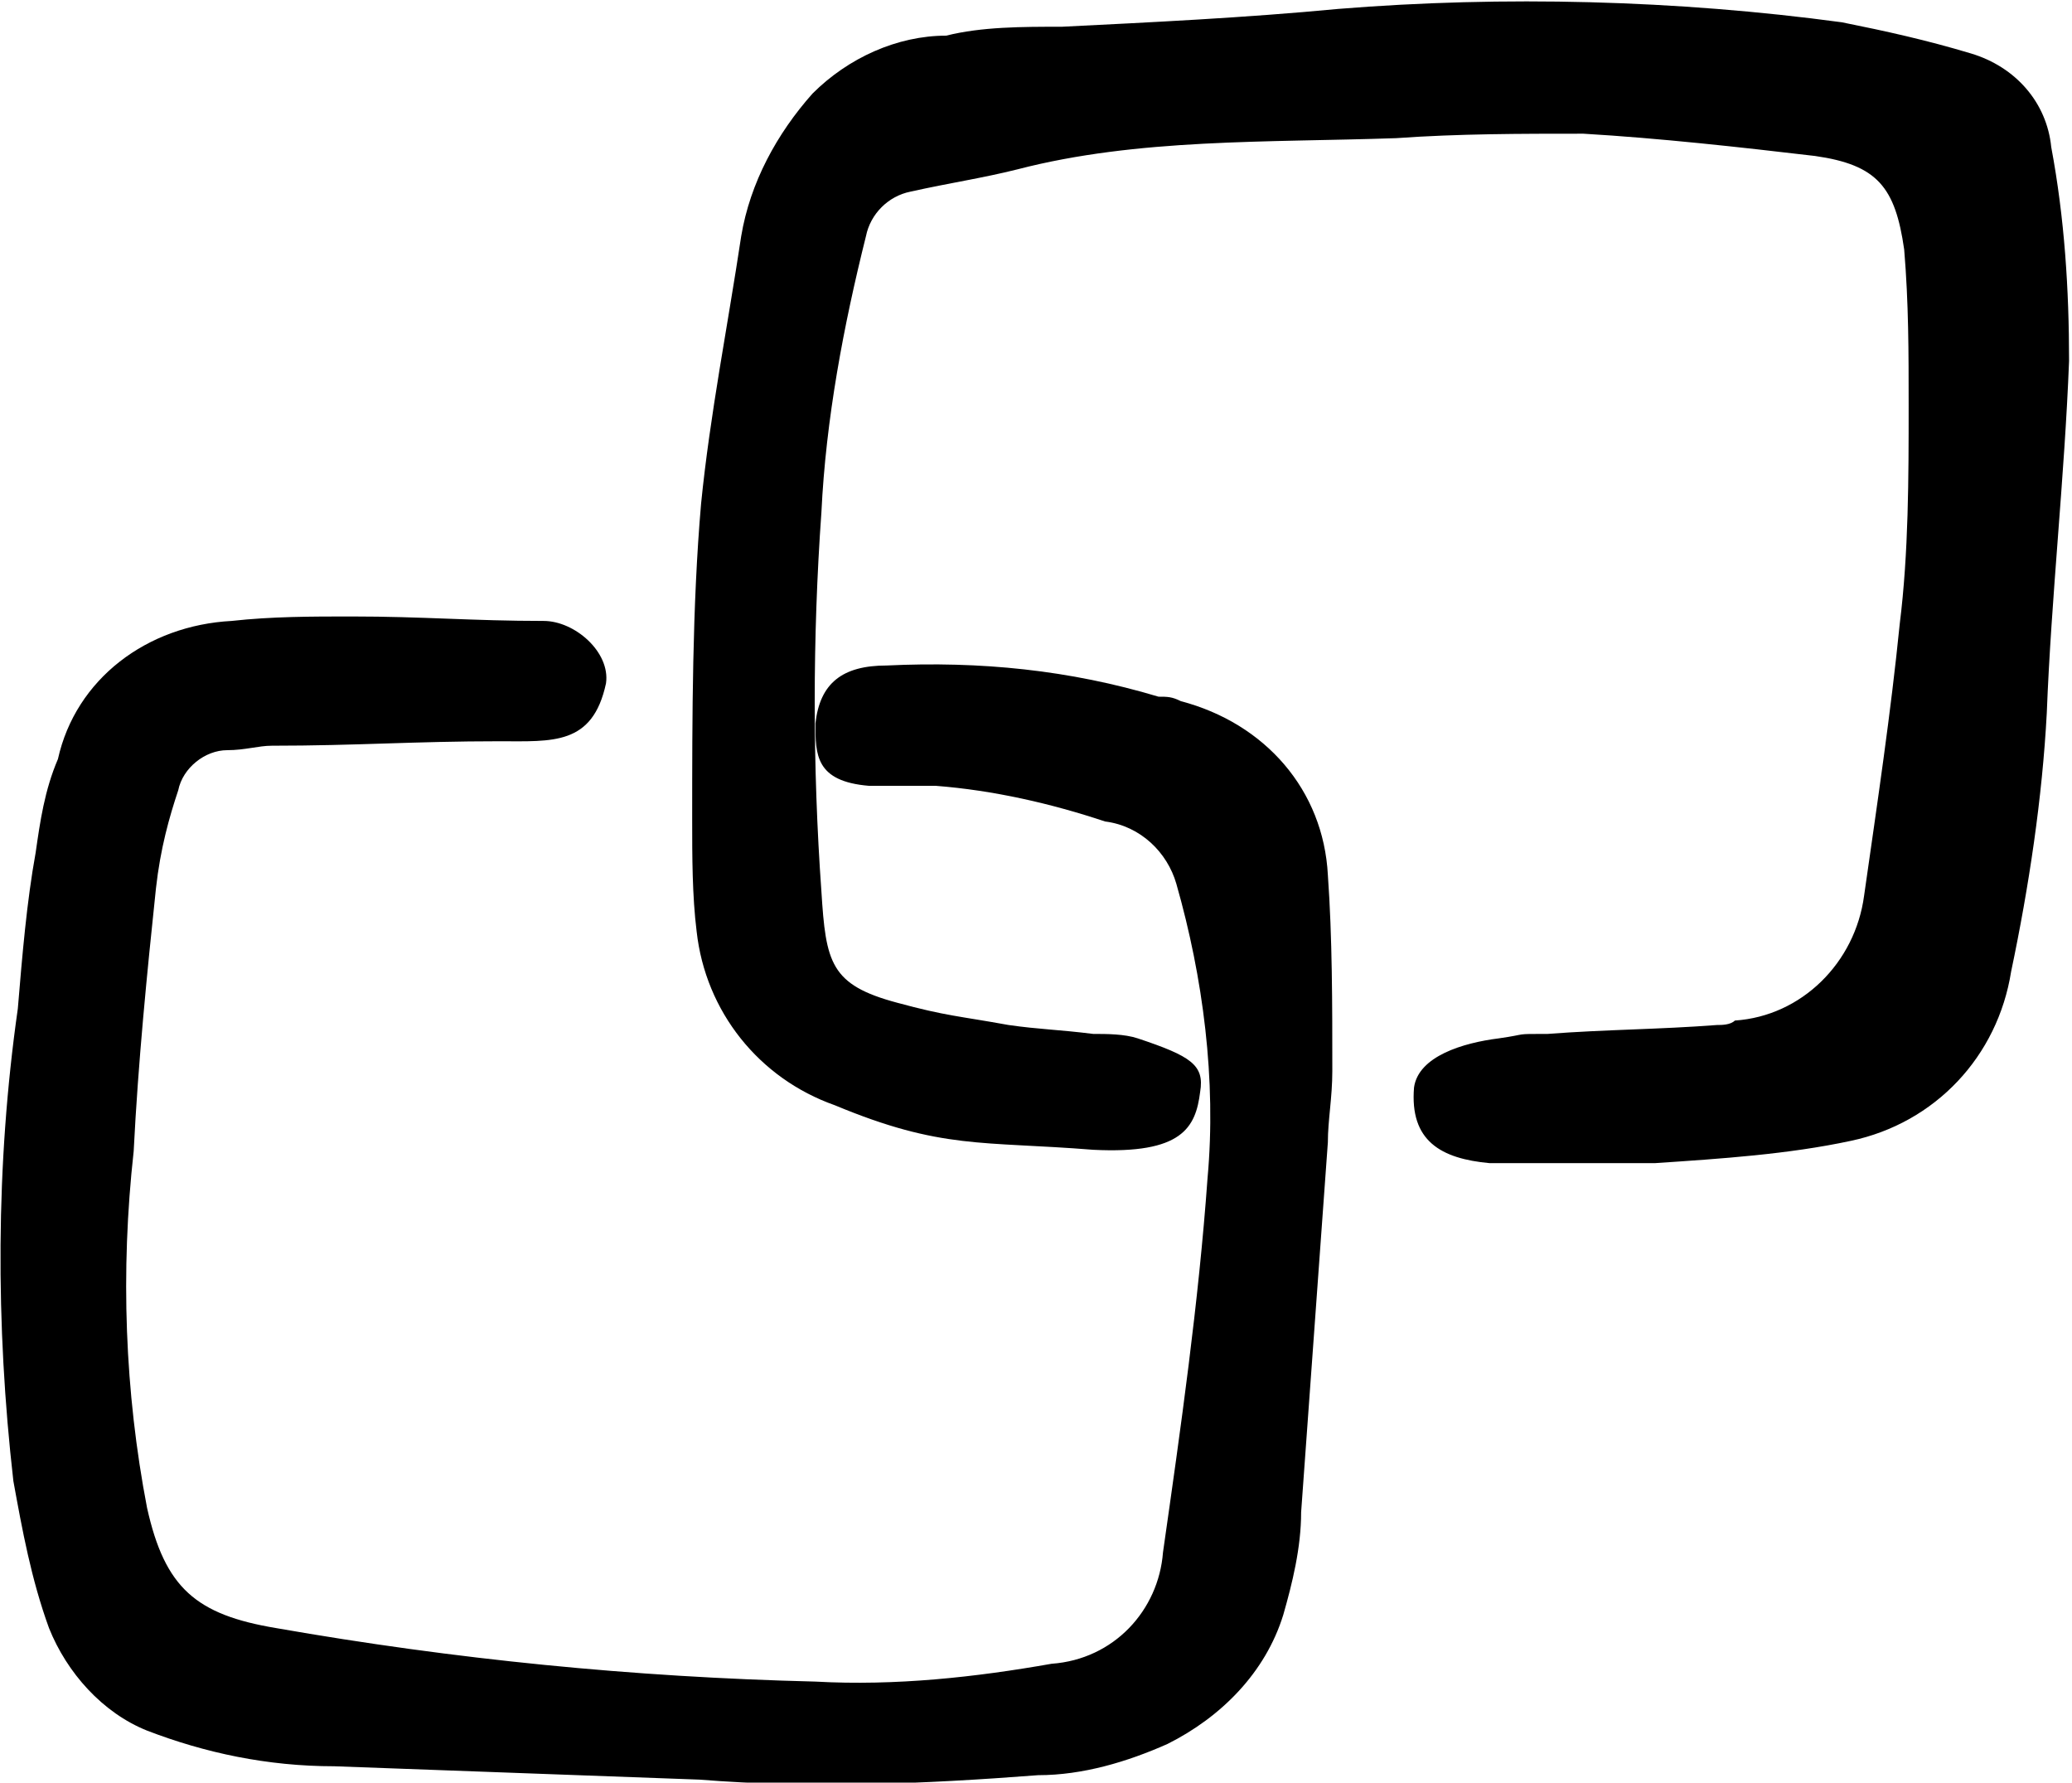 <svg xmlns="http://www.w3.org/2000/svg" viewBox="0 0 46.5 40">
<g transform="translate(15.534)">
	<path d="M21.6,26.1c1.5-0.1,3-0.2,4.4-0.5c1.9-0.4,3.3-1.9,3.6-3.8c0.4-1.9,0.7-3.9,0.8-5.8c0.1-2.6,0.4-5.3,0.5-7.9
		c0-1.6-0.1-3.2-0.4-4.8c-0.1-1-0.8-1.8-1.8-2.1c-1-0.3-1.9-0.5-2.9-0.7C22.1,0,18.2-0.1,14.5,0.2c-2.1,0.2-4.2,0.3-6.2,0.4
		C7.4,0.6,6.5,0.6,5.7,0.8C4.6,0.8,3.5,1.3,2.7,2.1C1.9,3,1.3,4.1,1.1,5.3c-0.3,2-0.7,4-0.9,6C0,13.6,0,16.1,0,18.4
		c0,0.8,0,1.7,0.1,2.5c0.2,1.8,1.4,3.3,3.1,3.9c2.4,1,3.3,0.8,5.8,1c2,0.1,2.3-0.5,2.4-1.3c0.1-0.6-0.2-0.8-1.4-1.2
		c-0.3-0.1-0.7-0.1-1-0.1c-0.8-0.1-1.2-0.1-1.9-0.2c-1.1-0.2-1.4-0.2-2.5-0.5c-1.5-0.4-1.6-0.9-1.7-2.5c-0.2-2.8-0.2-5.7,0-8.5
		c0.1-2.1,0.5-4.2,1-6.2c0.1-0.5,0.5-0.9,1-1C5.8,4.1,6.5,4,7.3,3.8c2.7-0.7,5.6-0.6,8.5-0.7C17.2,3,18.6,3,20,3
		c1.7,0.1,3.5,0.3,5.2,0.5c1.4,0.2,1.8,0.7,2,2.1c0.1,1.2,0.1,2.3,0.1,3.5c0,1.6,0,3.3-0.2,4.9c-0.2,2-0.5,4-0.8,6.1
		c-0.2,1.5-1.4,2.7-2.9,2.8C23.3,23,23.1,23,23,23c-1.3,0.1-2.5,0.1-3.8,0.2c-0.8,0-0.4,0-1.1,0.1c-0.8,0.1-1.8,0.4-1.9,1.1
		c-0.1,1.2,0.6,1.6,1.7,1.7"/>
</g>
<g transform="translate(0 13.833)">
	<path d="M29.8,11.8c0-0.5,0.1-1,0.1-1.6c0-1.5,0-3-0.1-4.4c-0.1-1.9-1.4-3.4-3.3-3.9c-0.2-0.1-0.3-0.1-0.5-0.1
		c-2-0.6-4-0.8-6.1-0.7c-1,0-1.5,0.4-1.6,1.3c0,0.7,0,1.3,1.2,1.4c0.1,0,1.4,0,1.5,0c1.3,0.1,2.6,0.4,3.8,0.8
		c0.8,0.1,1.4,0.7,1.6,1.4c0.6,2.1,0.9,4.4,0.7,6.6c-0.2,2.8-0.6,5.6-1,8.4c-0.1,1.3-1.1,2.4-2.5,2.5c-1.7,0.3-3.5,0.5-5.3,0.4
		c-4.1-0.1-8.1-0.5-12.1-1.2c-1.8-0.3-2.5-0.9-2.9-2.7c-0.5-2.6-0.6-5.3-0.3-8c0.1-2,0.3-4,0.5-5.9C3.6,5.2,3.8,4.5,4,3.9
		C4.1,3.4,4.6,3,5.1,3c0.4,0,0.7-0.1,1-0.1c1.9,0,3.2-0.1,5.1-0.1c1.2,0,2.1,0.1,2.4-1.3c0.1-0.7-0.7-1.4-1.4-1.4
		C10.6,0.1,9.5,0,7.9,0C7,0,6.1,0,5.2,0.1C3.3,0.2,1.7,1.4,1.3,3.2C1,3.9,0.9,4.6,0.8,5.3C0.6,6.4,0.5,7.6,0.4,8.8
		c-0.5,3.5-0.5,7.1-0.1,10.6c0.2,1.1,0.4,2.2,0.8,3.3c0.4,1,1.2,1.9,2.2,2.3c1.3,0.5,2.7,0.8,4.2,0.8c2.7,0.1,5.5,0.2,8.2,0.3
		c2.5,0.2,5,0.1,7.6-0.1c1,0,2-0.3,2.9-0.7c1.2-0.6,2.2-1.6,2.6-2.9c0.2-0.7,0.4-1.5,0.4-2.3"/>
</g>
</svg>

